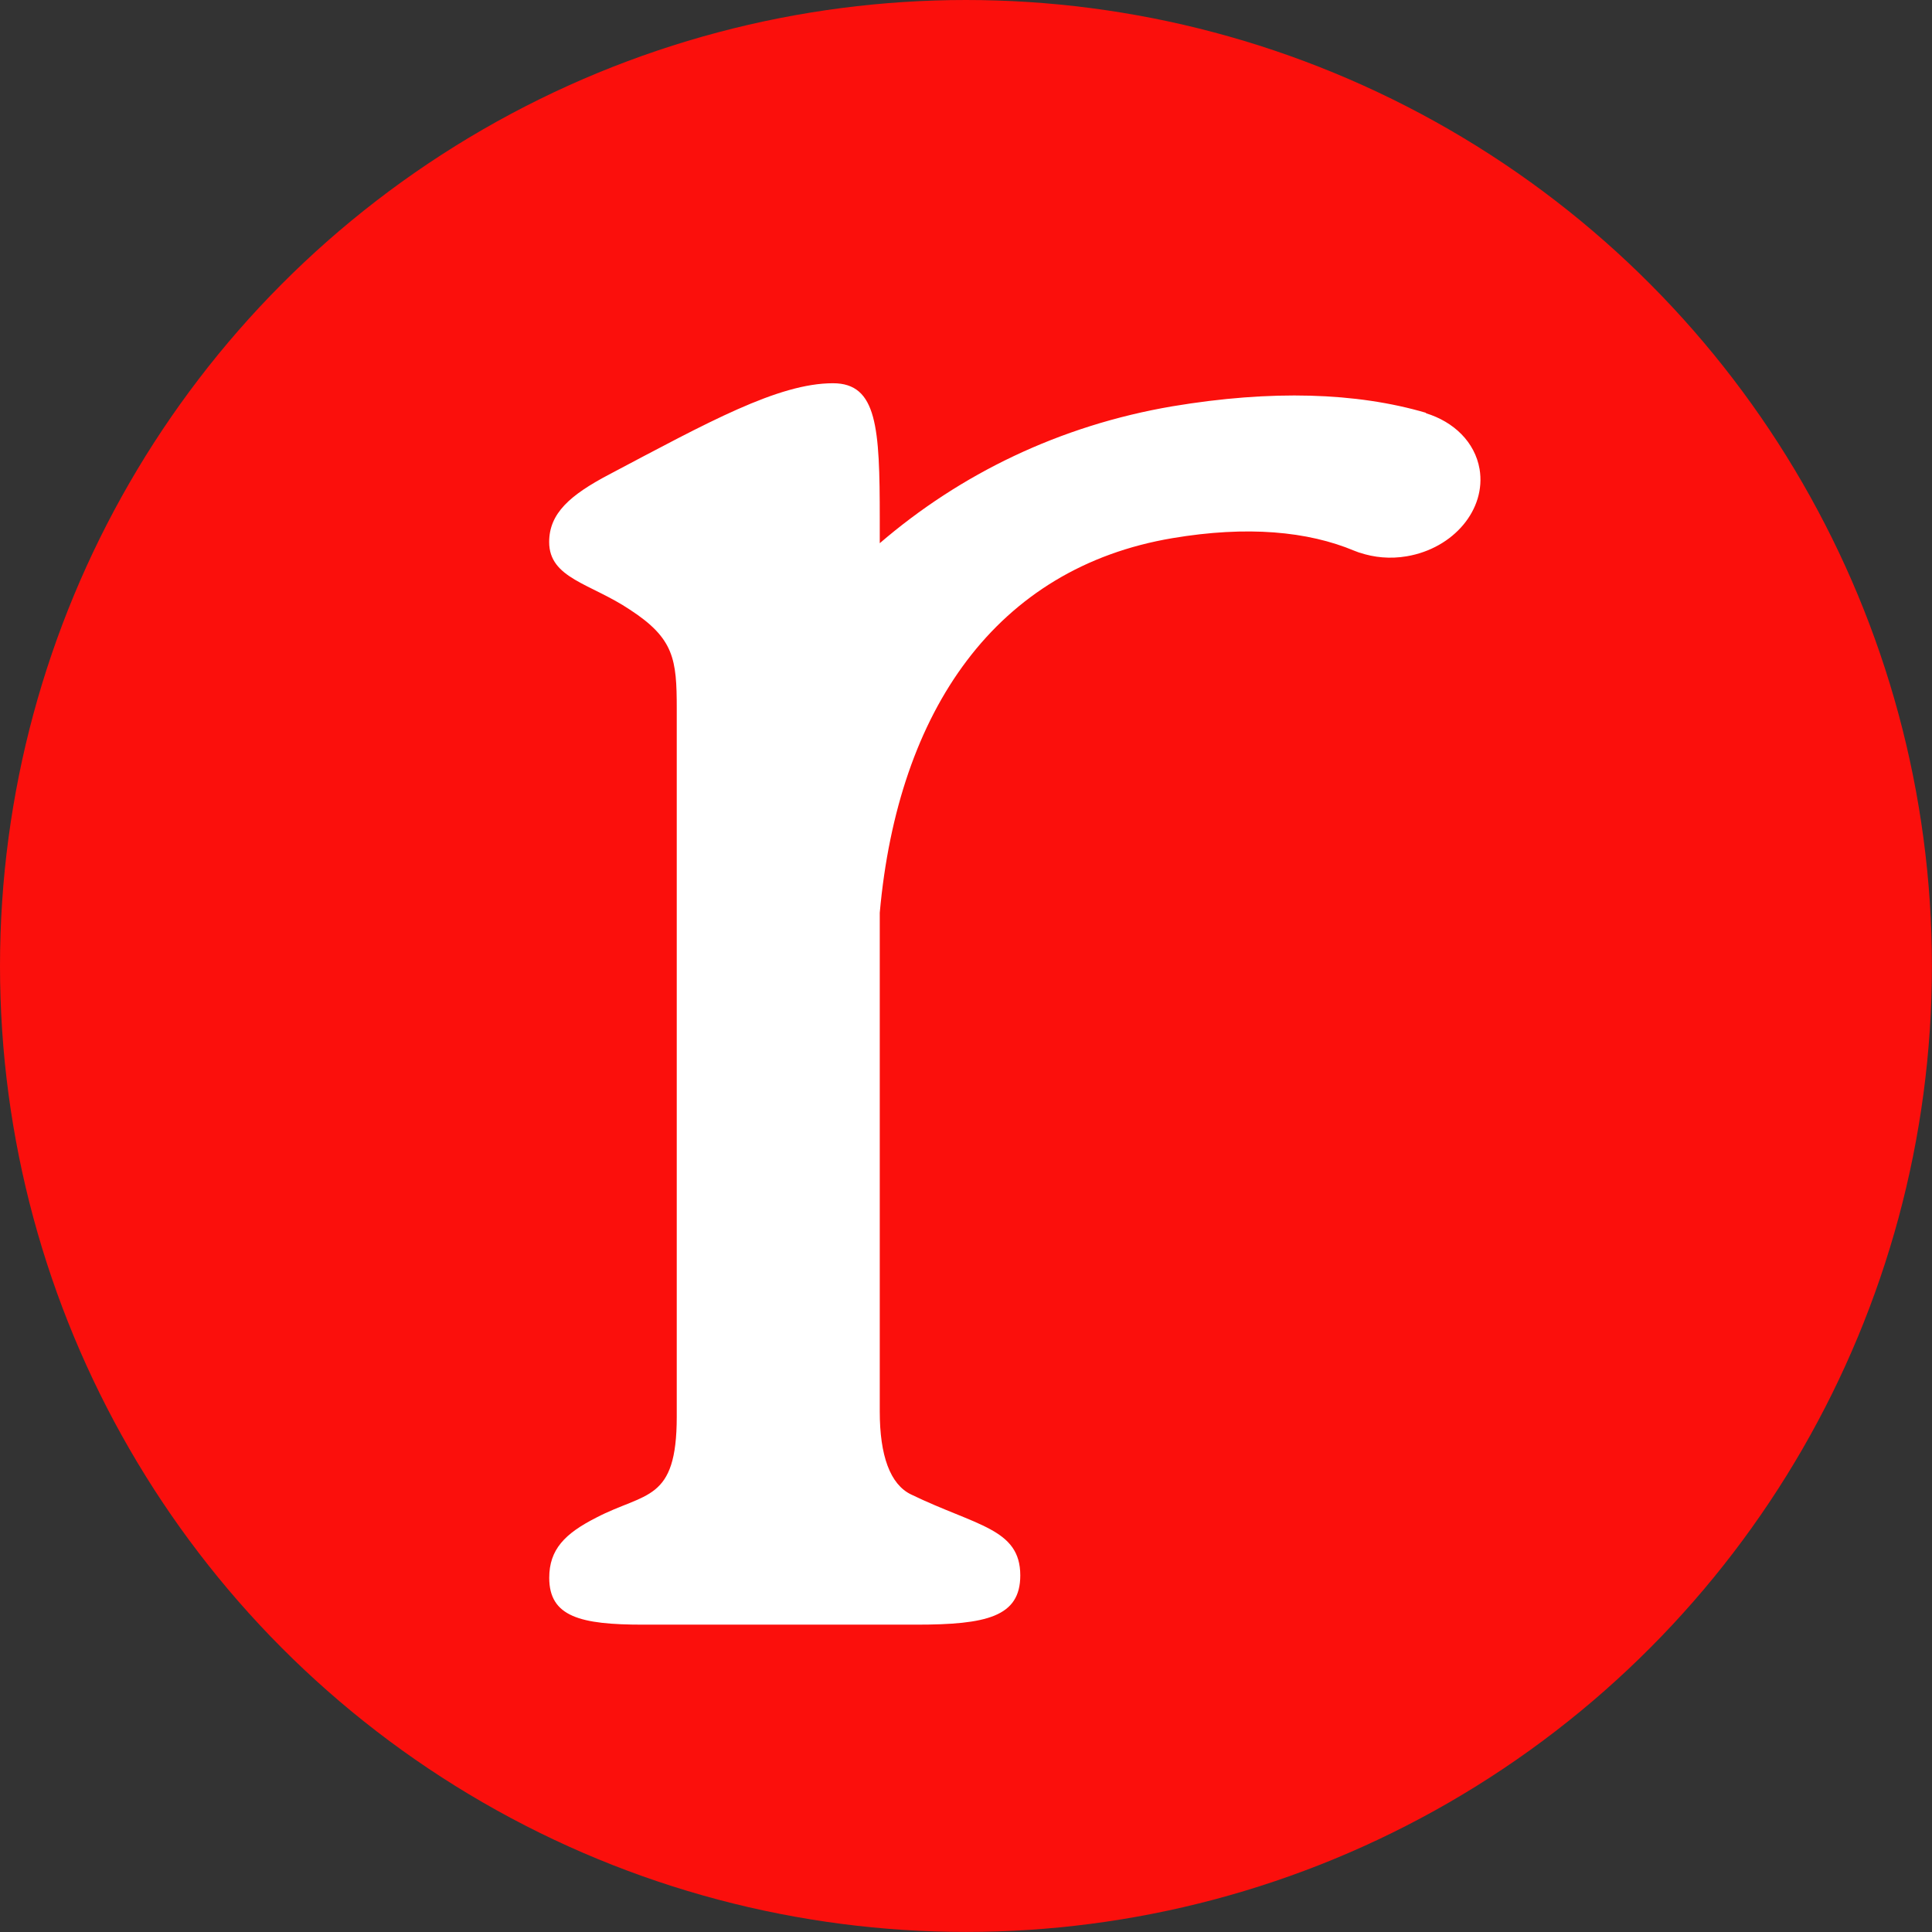 <svg xmlns="http://www.w3.org/2000/svg" version="1.1" xmlns:xlink="http://www.w3.org/1999/xlink" xmlns:svgjs="http://svgjs.dev/svgjs" width="279.23" height="279.23"><rect width="100%" height="100%" fill="#333333" stroke="none"/><svg id="SvgjsSvg1008" xmlns="http://www.w3.org/2000/svg" viewBox="0 0 279.23 279.23"><defs><style>.cls-1{fill:#fb0f0c;}.cls-2{fill:#fff;}</style></defs><circle class="cls-1" cx="139.61" cy="139.61" r="139.61"></circle><path class="cls-2" d="M213.84,67.79c-.68-3.92-3.74-6.84-7.76-8.07l.04-.05c-10.07-2.96-22.35-3.34-36.66-.95-16.33,2.78-30.66,9.78-42.31,19.79v-3.56c0-13.15-.37-19.56-6.76-19.56-7.92,0-18.07,5.64-32.36,13.19-5.66,2.98-8.66,5.62-8.66,9.76,0,5.26,6.02,5.99,11.66,9.77,6.4,4.16,6.78,7.17,6.78,14.3v102.33c0,12.39-4.52,10.88-11.67,14.62-4.5,2.29-6.76,4.58-6.76,8.68,0,5.63,4.51,6.77,13.54,6.77h39.5c10.16,0,15.04-1.14,15.04-7.12,0-6.78-6.38-7.14-15.79-11.7-3.02-1.46-4.52-5.61-4.52-11.99v-72.08c2.63-29.35,16.9-49.86,42.3-54.14,10.8-1.82,19.56-1,26.29,1.82.22.08.44.17.66.25.03,0,.07.03.1.03h.02c2.06.69,4.39.93,6.79.52,6.79-1.15,11.51-6.78,10.53-12.61Z"></path></svg><style>@media (prefers-color-scheme: light) { :root { filter: none; } }
@media (prefers-color-scheme: dark) { :root { filter: none; } }
</style></svg>